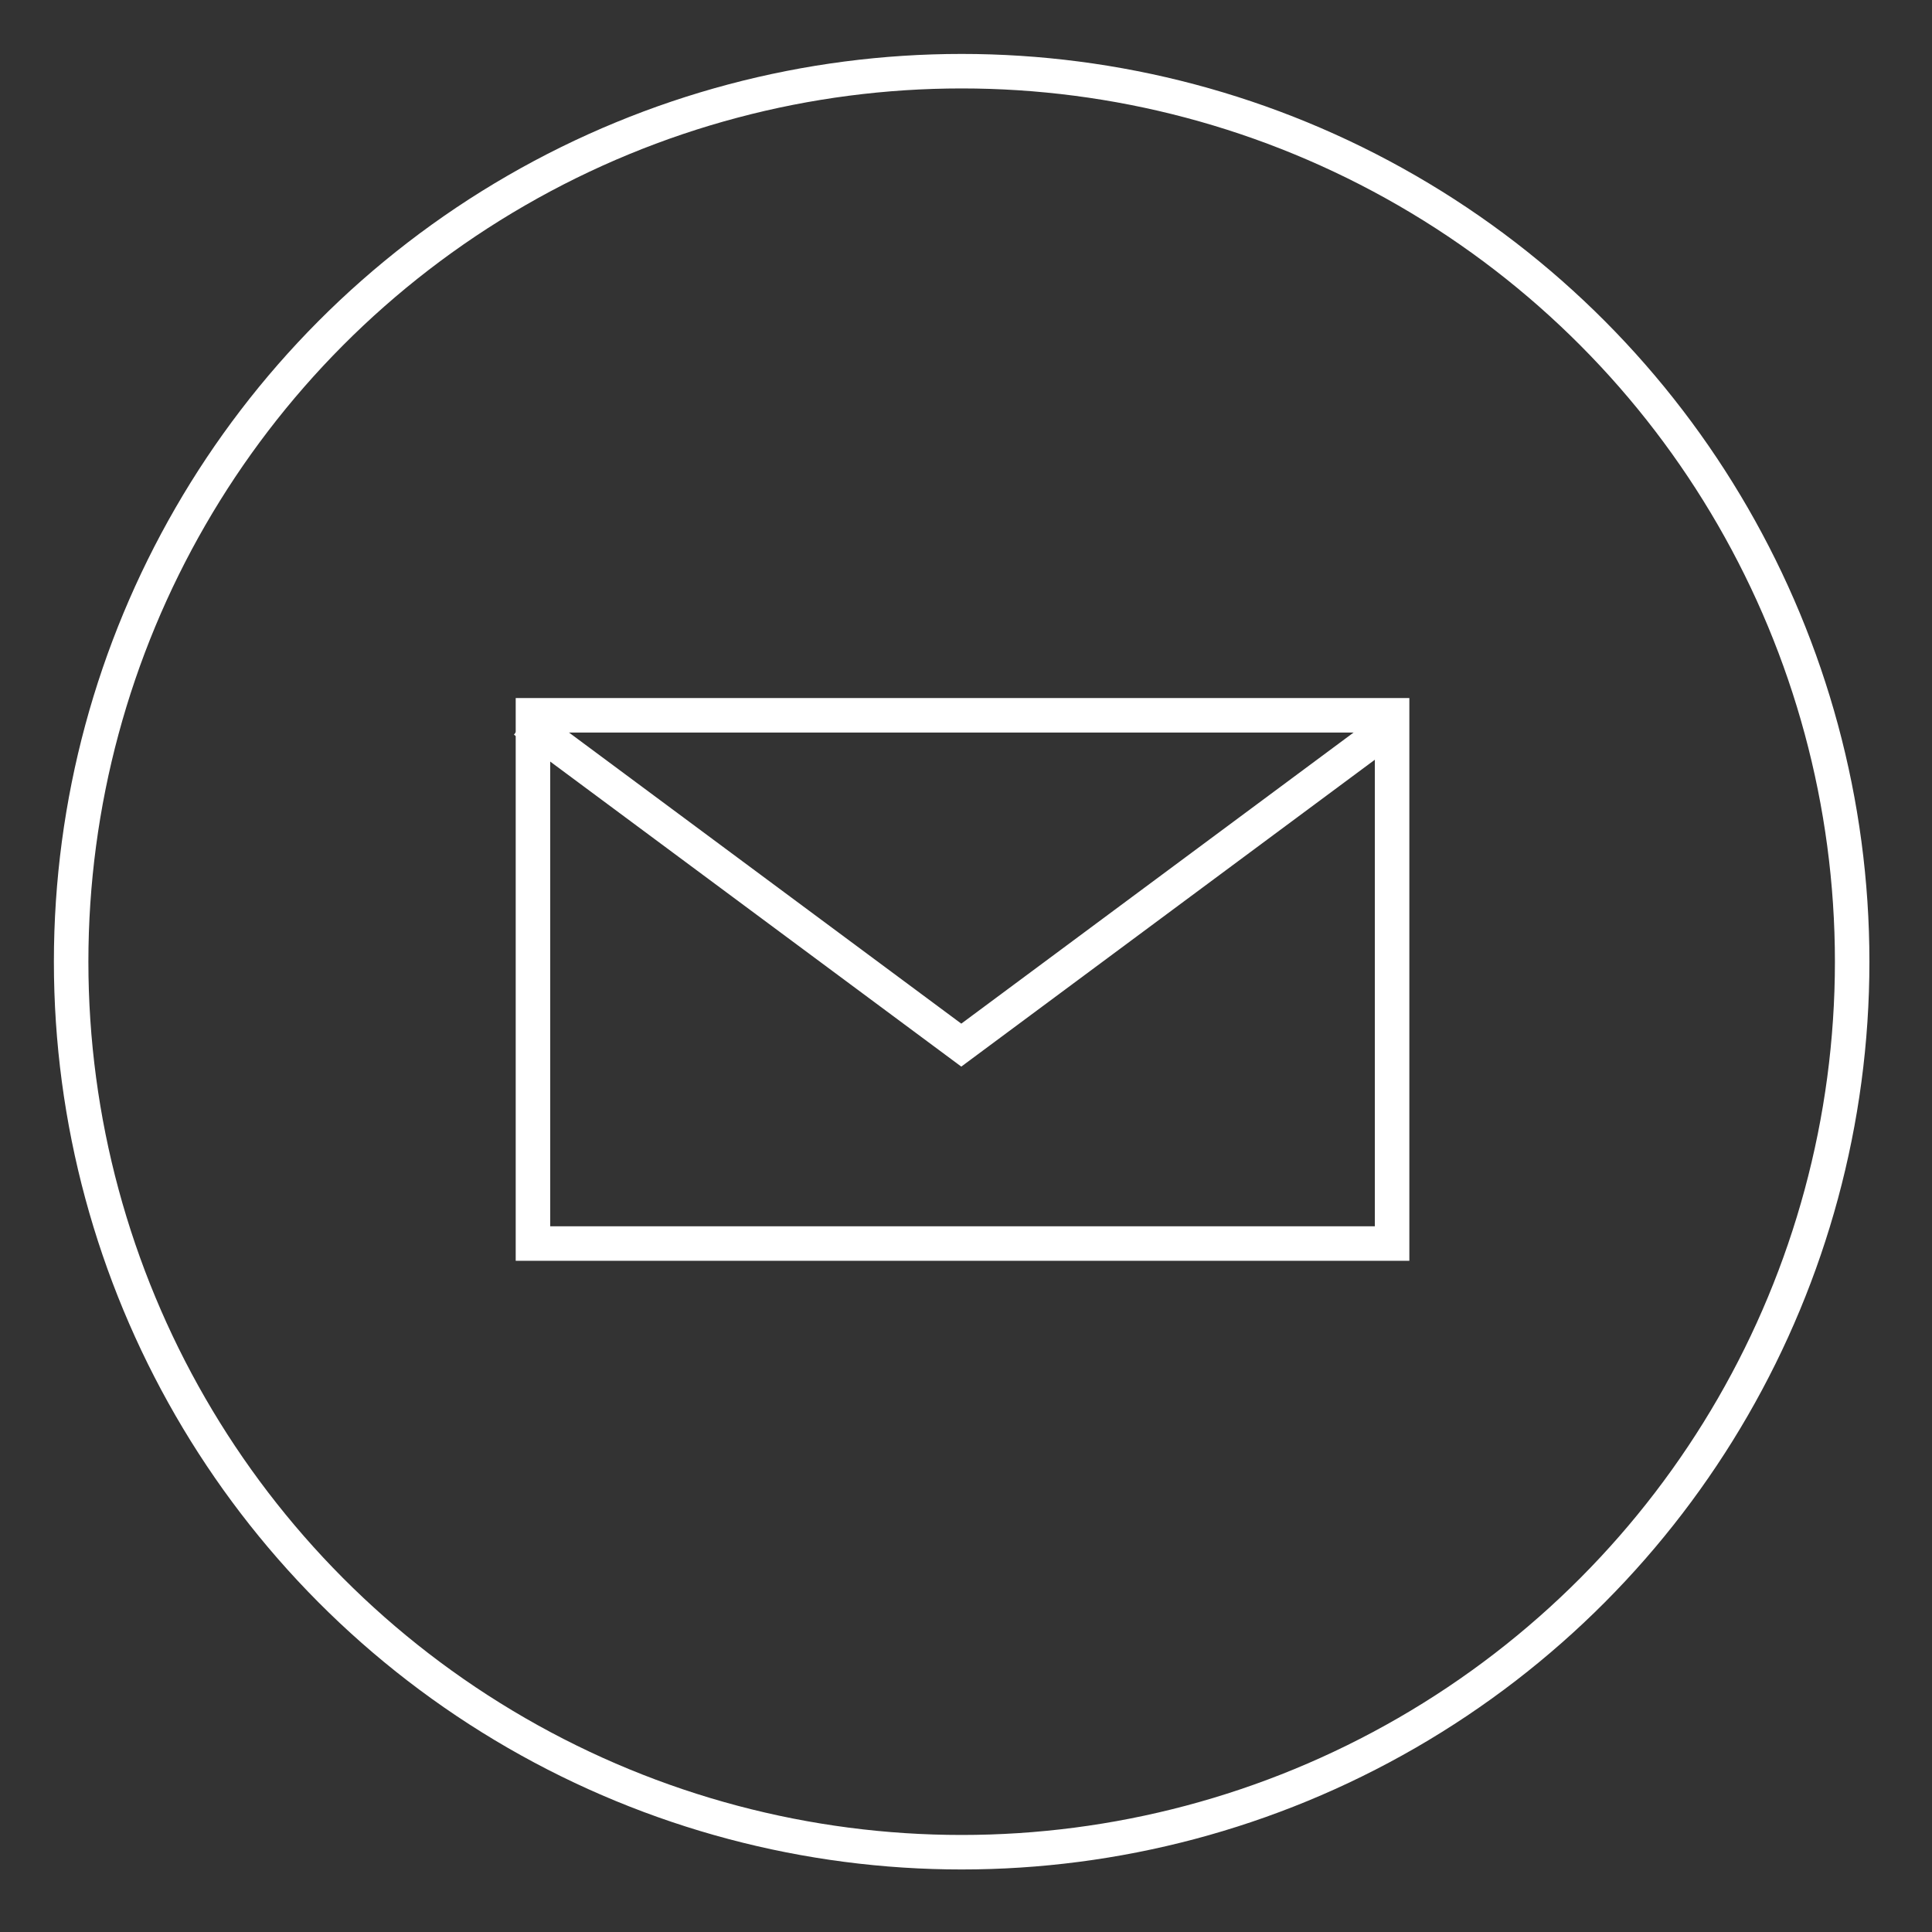<?xml version="1.0" encoding="UTF-8" standalone="no"?>
<!DOCTYPE svg PUBLIC "-//W3C//DTD SVG 1.1//EN" "http://www.w3.org/Graphics/SVG/1.1/DTD/svg11.dtd">
<svg width="100%" height="100%" viewBox="0 0 84 84" version="1.1" xmlns="http://www.w3.org/2000/svg" xmlns:xlink="http://www.w3.org/1999/xlink" xml:space="preserve" xmlns:serif="http://www.serif.com/" style="fill-rule:evenodd;clip-rule:evenodd;">
    <rect x="0" y="0" width="84" height="84" fill="#333333" stroke="none"/>
    <g transform="matrix(1,0,0,1,-838.997,-680.188)">
        <g transform="matrix(1,0,0,1,715.25,554.764)">
            <g id="_--IDML-" serif:id=" [IDML]" transform="matrix(1,0,0,1,-238.046,905.767)">
                <g id="_--IDML-1" serif:id=" [IDML]" transform="matrix(1,0,0,1,385.61,-2736.67)">
                    <circle cx="17.994" cy="1998.14" r="38.718" style="fill:none;stroke:white;stroke-width:1.5px;"/>
                </g>
                <g id="_--IDML-2" serif:id=" [IDML]" transform="matrix(1,0,0,1,-296.314,401.837)">
                    <g id="_--IDML-3" serif:id=" [IDML]" transform="matrix(1,0,0,1,178.203,-3002.33)">
                        <rect x="503.076" y="1851.25" width="37.354" height="22.967" style="fill:none;stroke:white;stroke-width:1.5px;"/>
                    </g>
                    <g id="_--IDML-4" serif:id=" [IDML]" transform="matrix(1,0,0,1,177.786,-3002.33)">
                        <path d="M503.114,1851.49L522.116,1865.59L541.118,1851.49" style="fill:none;fill-rule:nonzero;stroke:white;stroke-width:1.5px;"/>
                    </g>
                </g>
            </g>
        </g>
    </g>
</svg>
